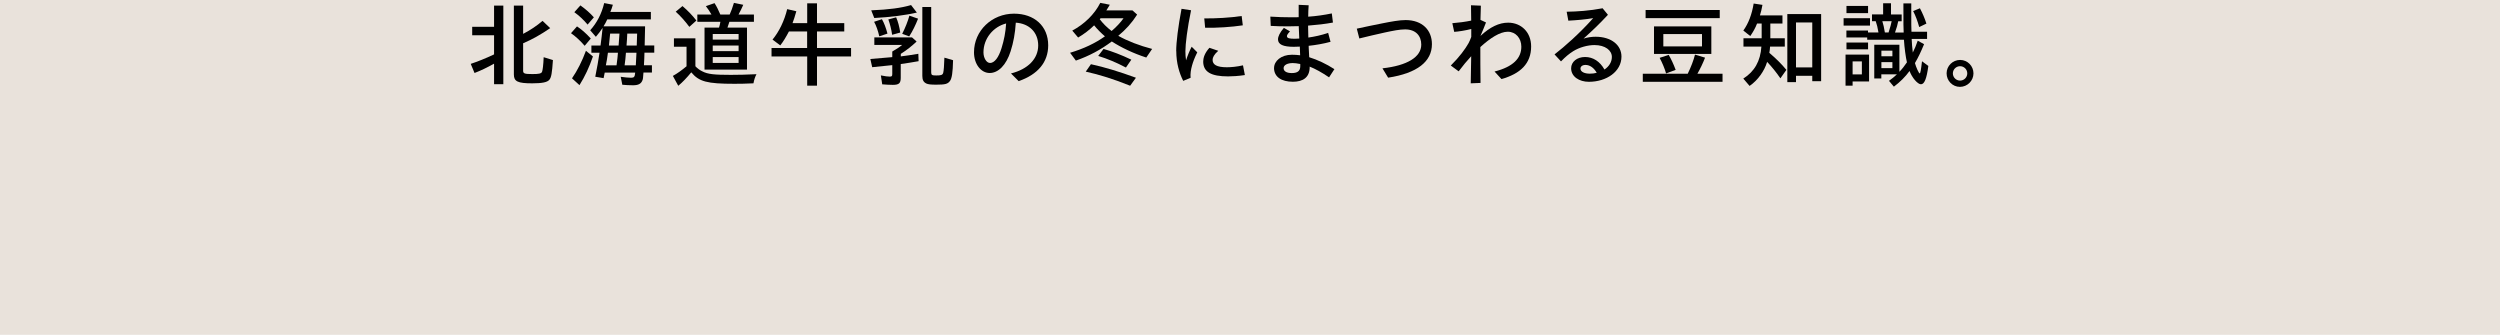 <?xml version="1.0" encoding="UTF-8"?><svg id="_レイヤー_2" xmlns="http://www.w3.org/2000/svg" viewBox="0 0 375 50.22"><defs><style>.cls-1{fill:#e9e2db;}</style></defs><g id="L"><rect class="cls-1" width="375" height="50.22"/><path d="M74.11,9.55c-1.06.59-1.95,1.02-2.93,1.4l-.57-1.37c1.02-.34,2.19-.8,3.5-1.42v-2.87h-3.28v-1.27h3.28V.84h1.39v11.79h-1.39v-3.08ZM77.08,11.17V.84h1.39v4.24c1.06-.55,2.07-1.22,2.91-1.95l1.15,1.09c-1.48,1.01-2.68,1.68-4.06,2.27v4.13c0,.41.22.49,1.4.49.95,0,1.3-.07,1.43-.32.1-.21.21-1.09.25-2.21l1.39.43c-.13,1.93-.24,2.63-.55,2.97-.31.36-1.06.52-2.56.52-2.17,0-2.75-.28-2.75-1.33Z"/><path d="M85.65,4.98l.9-1.02c.66.43,1.34,1.02,2.07,1.82l-.92,1.09c-.62-.73-1.39-1.44-2.05-1.89ZM85.8,11.75c.8-1.15,1.53-2.61,2.09-4.13l1.05.85c-.53,1.56-1.22,3.04-2.02,4.3l-1.12-1.02ZM86.15,1.83l.91-1.02c.78.56,1.47,1.16,2.02,1.79l-.94,1.09c-.57-.69-1.29-1.36-1.99-1.86ZM93.35,12.73l-.24-1.21c.55.08,1.16.14,1.55.14.46,0,.56-.13.62-.77h-4.57c-.03.11-.1.48-.17.83l-1.25-.21c.28-1.4.46-2.4.64-3.6h-1.22v-1.08h1.37c.13-1.04.2-1.53.31-2.65-.31.49-.59.84-1.01,1.34l-.85-.98c1.01-1.12,1.71-2.46,2.1-4.08l1.3.25c-.13.46-.24.77-.38,1.08h6.08v1.12h-6.54c-.17.38-.31.63-.56,1.04h6.23v.22c-.03,1.37-.03,1.75-.06,2.65h1.44v1.08h-1.47c-.01.73-.04,1.15-.08,1.89h1.2v1.09h-1.27c-.06.85-.07.98-.17,1.2-.2.5-.62.71-1.4.71-.53,0-1.15-.03-1.62-.08ZM92.48,9.8c.13-.94.17-1.34.21-1.89h-1.5c-.13.92-.18,1.27-.31,1.89h1.6ZM92.79,6.83l.13-1.79h-1.4c-.06.67-.13,1.26-.18,1.79h1.46ZM95.37,9.8c.04-.56.07-1.13.1-1.89h-1.58c-.04.66-.11,1.23-.2,1.89h1.68ZM95.51,6.83l.06-1.79h-1.48c-.01.49-.06,1.12-.11,1.79h1.54Z"/><path d="M100.94,11.38c.63-.34,1.32-.84,2.04-1.44v-2.93h-1.89v-1.26h3.22v4.19c.28.31.71.62,1.05.77.81.42,1.77.52,4.26.52,1.13,0,2.35-.03,3.85-.1-.22.42-.35.83-.45,1.37-1.37.06-1.9.07-2.87.07-4.1,0-5.29-.32-6.46-1.72-.69.84-1.32,1.5-1.95,2.02l-.81-1.48ZM101.35,1.76l1.02-.85c.78.66,1.48,1.39,2.09,2.17l-1.06.95c-.62-.84-1.37-1.68-2.04-2.27ZM105.66,4.14h2.19c.1-.29.14-.49.21-.87h-3.46v-1.09h2.12c-.25-.46-.52-.84-.84-1.26l1.3-.45c.34.53.57,1.02.87,1.71h1.4c.22-.48.43-1.04.64-1.75l1.4.29c-.2.48-.42.92-.71,1.46h2.31v1.09h-3.68c-.1.34-.2.6-.29.87h2.93v6.3h-6.37v-6.3ZM110.79,5.94v-.84h-3.88v.84h3.88ZM110.79,7.67v-.84h-3.88v.84h3.88ZM110.79,9.44v-.88h-3.88v.88h3.88Z"/><path d="M121.07,8.47h-5.34v-1.27h5.34v-2.48h-2.73c-.42.8-.85,1.53-1.3,2.09l-1.16-.87c1.01-1.23,1.77-2.82,2.2-4.57l1.37.32c-.22.8-.38,1.26-.57,1.78h2.2V.5h1.47v2.97h4.09v1.25h-4.09v2.48h5.11v1.27h-5.11v4.38h-1.47v-4.38Z"/><path d="M132.33,12.63l-.2-1.32c.63.13,1.02.18,1.33.18s.38-.07.38-.39v-1.33c-1.02.11-2.21.24-3.01.31l-.28-1.23c.87-.06,2.14-.17,3.29-.28v-.84c.63-.36,1.18-.73,1.48-.99h-4.17v-1.13h5.65l.69.62c-.7.67-1.5,1.3-2.37,1.85v.38c.67-.08,1.65-.22,2.63-.39l.04,1.11c-.78.14-1.88.32-2.68.43v2.04c0,.84-.25,1.08-1.19,1.08-.38,0-1.08-.03-1.6-.08ZM130.68,1.55c2.68-.11,4.47-.35,5.98-.79l.87,1.13c-1.68.38-3.99.69-6.39.81l-.46-1.16ZM131.11,3.27l1.18-.39c.32.55.6,1.29.83,2.16l-1.23.41c-.18-.81-.46-1.62-.77-2.17ZM133.24,2.92l1.18-.32c.27.6.48,1.37.62,2.28l-1.22.34c-.11-.79-.32-1.62-.57-2.3ZM135.33,5.07c.45-.87.85-1.89,1.08-2.72l1.3.45c-.35.91-.84,1.91-1.33,2.66l-1.05-.39ZM138.92,12.51c-.41-.2-.57-.55-.57-1.13V1.05h1.33v9.78c0,.43.11.49.76.49.73,0,.94-.07,1.04-.39.08-.27.15-1.18.18-2.28l1.3.38c-.04,1.85-.18,2.73-.46,3.11-.34.46-.71.56-2.06.56-.81,0-1.2-.04-1.51-.18Z"/><path d="M151.64,11.02c2.56-.64,4.09-2.21,4.09-4.2s-1.37-3.29-3.36-3.42c-.1,1.58-.35,2.96-.78,4.3-.67,2.1-1.86,3.25-3.14,3.25s-2.35-1.3-2.35-3.1c0-3.25,2.69-5.8,6-5.8,3.04,0,5.13,1.85,5.13,4.75,0,2.51-1.54,4.37-4.43,5.37l-1.15-1.15ZM148.48,9.45c.71,0,1.32-.84,1.75-2.23.38-1.23.6-2.33.69-3.7-1.93.49-3.4,2.25-3.4,4.34,0,.85.46,1.58.97,1.58Z"/><path d="M160.5,7.92c2.09-.63,3.75-1.42,5.24-2.47-.53-.45-1.15-1.06-1.62-1.65-.7.69-1.53,1.32-2.4,1.83l-.88-1.04c1.83-.97,3.36-2.48,4.2-4.16l1.43.28c-.13.21-.28.49-.52.85h3.92l.7.63c-.81,1.27-1.71,2.25-2.83,3.18,1.37.78,3.19,1.48,5.08,1.97l-.88,1.29c-1.95-.63-3.74-1.49-5.17-2.41-1.65,1.23-3.36,2.16-5.39,2.87l-.88-1.19ZM162.86,10.75l.78-1.12c2,.43,4.27,1.12,6.75,2.03l-.87,1.2c-2.34-.95-4.61-1.67-6.67-2.12ZM164.73,8.39l.8-1.05c1.22.34,2.69.9,4.17,1.61l-.81,1.18c-1.41-.74-2.8-1.33-4.16-1.74ZM168.54,2.74h-3.45l-.13.14c.45.6,1.05,1.22,1.78,1.77.67-.56,1.36-1.29,1.79-1.91Z"/><path d="M176.43,7.67c0-1.33.29-3.67.8-6.35l1.43.22c-.56,2.7-.85,5.06-.85,6.15,0,.43.03.94.1,1.36.22-.71.57-1.54.84-2.04l.84.84c-.43.87-.63,1.43-.78,1.96-.18.64-.28,1.28-.22,1.86l-1.11.46c-.57-1.13-1.04-2.63-1.04-4.47ZM180.49,9.2c0-.6.25-1.27.92-2.03l1.33.45c-.64.56-.85,1.01-.85,1.36,0,.7.59,1.11,2.14,1.11.62,0,1.53-.08,2.42-.29l.28,1.46c-.97.15-1.93.2-2.52.2-2.54,0-3.73-.67-3.73-2.24ZM180.65,2.76c1.57.03,4.01-.11,5.6-.36l.17,1.4c-1.61.25-4.03.41-5.65.36l-.13-1.4Z"/><path d="M191.11,10.19c0-1.02,1.04-1.98,2.68-1.98.41,0,.84.03,1.23.08l-.04-1.08c0-.07-.01-.14-.01-.22-.34.01-.63.03-.9.03-1.6,0-2.37-.35-2.37-1.12,0-.43.27-1.01.88-1.72l.92.53c-.34.34-.46.56-.46.71,0,.34.46.39,1.15.39.18,0,.42-.01.7-.03l-.08-1.86c-.52.01-1.02.03-1.54.03-.97,0-1.82-.01-2.66-.07l-.06-1.39c1.08.07,2.12.1,3.1.1.39,0,.77,0,1.15-.01,0-.63-.01-1.3,0-1.86l1.5.07c-.04.52-.07,1.11-.07,1.71,1.2-.08,2.38-.25,3.54-.49l.17,1.37c-1.13.21-2.41.36-3.73.46l.04,1.79c.91-.13,1.96-.35,2.97-.7l.36,1.34c-1.06.29-2.24.49-3.28.6,0,.13.01.24.01.35.03.45.06.92.07,1.36,1.23.38,2.56,1,3.78,1.79l-.8,1.23c-1.09-.74-2.07-1.28-2.91-1.61v.07c0,1.57-1.02,2.2-2.52,2.2-1.69,0-2.83-.71-2.83-2.09ZM193.77,10.96c.8,0,1.27-.27,1.27-1.02v-.34c-.45-.1-.88-.14-1.13-.14-.78,0-1.37.29-1.37.76s.45.74,1.23.74Z"/><path d="M207.36,10.25c3.74-.41,5.83-1.7,5.83-3.56,0-1.29-.8-2.28-2.42-2.28-.83,0-1.81.2-2.98.45-1.43.31-2.62.6-3.89.91l-.38-1.47c1.22-.27,2.49-.53,3.89-.81,1.26-.25,2.49-.48,3.43-.48,2.52,0,3.95,1.53,3.95,3.61,0,2.61-2.2,4.36-6.57,5.03l-.85-1.4Z"/><path d="M220.68,8.43c-.64.69-1.25,1.43-1.88,2.27l-1.18-.87c1.33-1.32,2.17-2.48,2.66-3.35.14-.25.28-.59.41-.94v-1.19c-.85.22-1.93.39-2.56.43l-.28-1.3c.9-.07,1.98-.21,2.83-.39,0-.91-.01-1.61-.03-2.3l1.48.06c-.03.71-.04,1.39-.06,2.13l.83.39c-.2.53-.49,1.23-.83,2.02,1.44-1.34,2.79-1.99,4.15-1.99,1.96,0,3.45,1.43,3.45,3.57,0,2.56-1.61,4.09-4.45,4.89l-1.04-1.13c2.79-.71,4.02-1.99,4.02-3.73,0-1.26-.84-2.24-2.03-2.24s-2.66.97-4.12,2.3c0,1.86,0,3.24.03,5.38l-1.47.06c.03-1.57.06-2.83.07-4.06Z"/><path d="M235.67,10.25c0-.98.88-1.7,2.09-1.7s2.23.67,2.91,1.88c.67-.45,1.11-1.11,1.11-1.89,0-.98-.99-1.78-2.61-1.78-1.02,0-2.26.34-3.19.92-.64.41-1.12.8-1.83,1.53l-.97-1.05c1.54-1.19,3.78-3.17,5.8-5.44-1.13.2-2.55.32-3.73.38l-.25-1.34c1.61-.03,3.38-.14,5.39-.52l.8.98c-1.34,1.44-2.4,2.44-3.66,3.57.64-.2,1.25-.28,1.81-.28,2.35,0,3.88,1.25,3.88,2.98,0,2.24-2.24,3.78-4.89,3.78-1.44,0-2.66-.77-2.66-2.03ZM238.47,11.05c.36,0,.7-.04,1.04-.13-.43-.76-1.04-1.18-1.68-1.18-.48,0-.76.24-.76.55,0,.49.62.76,1.4.76Z"/><path d="M246.42,11.06h6.74c.49-1.01.88-2.02,1.09-2.87l1.51.46c-.31.8-.71,1.64-1.15,2.41h3.77v1.21h-11.96v-1.21ZM246.84,1.5h11.12v1.22h-11.12v-1.22ZM248.1,3.96h8.6v4.13h-8.6V3.96ZM248.94,8.68l1.36-.45c.35.57.73,1.39,1.05,2.25l-1.44.53c-.18-.66-.57-1.6-.97-2.34ZM255.3,6.96v-1.85h-5.8v1.85h5.8Z"/><path d="M261.49,11.79c1.68-1.05,2.58-2.63,2.72-4.8h-2.69v-1.25h2.73v-2.21h-.69c-.25.67-.62,1.3-1.02,1.88l-1.04-.83c.77-1.06,1.29-2.44,1.55-4.05l1.32.2c-.13.66-.21,1.08-.38,1.58h3.38v1.22h-1.82v2.21h2.17v1.25h-2.21c-.01.32-.06.66-.11.94.95.8,1.82,1.65,2.56,2.55l-.9,1.27c-.63-.92-1.26-1.7-1.99-2.47-.41,1.39-1.41,2.77-2.63,3.61l-.95-1.11ZM268.1,2.11h5.07v10.07h-1.33v-.81h-2.44v.95h-1.3V2.11ZM271.84,10.11V3.37h-2.44v6.74h2.44Z"/><path d="M276.54,2.73h3.96v1.11h-3.96v-1.11ZM276.83,8.19h3.53v4.03h-2.47v.63h-1.06v-4.66ZM283.34,12.13c.49-.34.8-.62,1.2-.98h-2.34v.62h-1.06v-5.06h3.77v4.06c.41-.42.76-.87,1.13-1.42-.17-.7-.38-2.21-.45-3.39h-5.51v-.34h-3.12v-1.04h3.24v.29h1.57c-.14-.78-.22-1.15-.41-1.69h-.56v-1.02h1.67V.49h1.18v1.68h1.6v1.02h-.52c-.1.52-.22.98-.48,1.69h1.3c-.04-.64-.04-1.2-.04-4.37h1.18v.9c0,2.27,0,2.8.03,3.35h2.34v1.08h-2.31c.03.62.08,1.43.17,2.04.29-.59.48-1.02.74-1.78l.95.53c-.48,1.16-.88,2-1.37,2.83.17.64.59,1.55.71,1.55.11,0,.2-.52.35-1.82l.95.7c-.25,1.91-.59,2.75-1.11,2.75-.49,0-1.33-.97-1.71-1.99-.63.87-1.42,1.65-2.35,2.35l-.74-.88ZM276.97.89h3.24v1.08h-3.24V.89ZM276.97,6.38h3.24v1.02h-3.24v-1.02ZM279.28,11.16v-1.95h-1.39v1.95h1.39ZM283.86,8.44v-.84h-1.65v.84h1.65ZM283.86,10.22v-.9h-1.65v.9h1.65ZM283.3,4.88v-.06c.27-.87.34-1.09.45-1.64h-1.4c.15.45.27,1.02.38,1.69h.57ZM286.97,1.66l1.02-.42c.36.69.71,1.47.97,2.3l-1.08.52c-.24-.88-.53-1.68-.91-2.4Z"/><path d="M291.99,10.99c0-1.09.91-2,2.03-2s2,.92,2,2.02-.91,2.02-2.03,2.02-2-.92-2-2.03ZM295.09,11.01c0-.6-.48-1.08-1.08-1.08s-1.08.49-1.08,1.08.48,1.08,1.08,1.08,1.08-.49,1.08-1.08Z"/></g></svg>